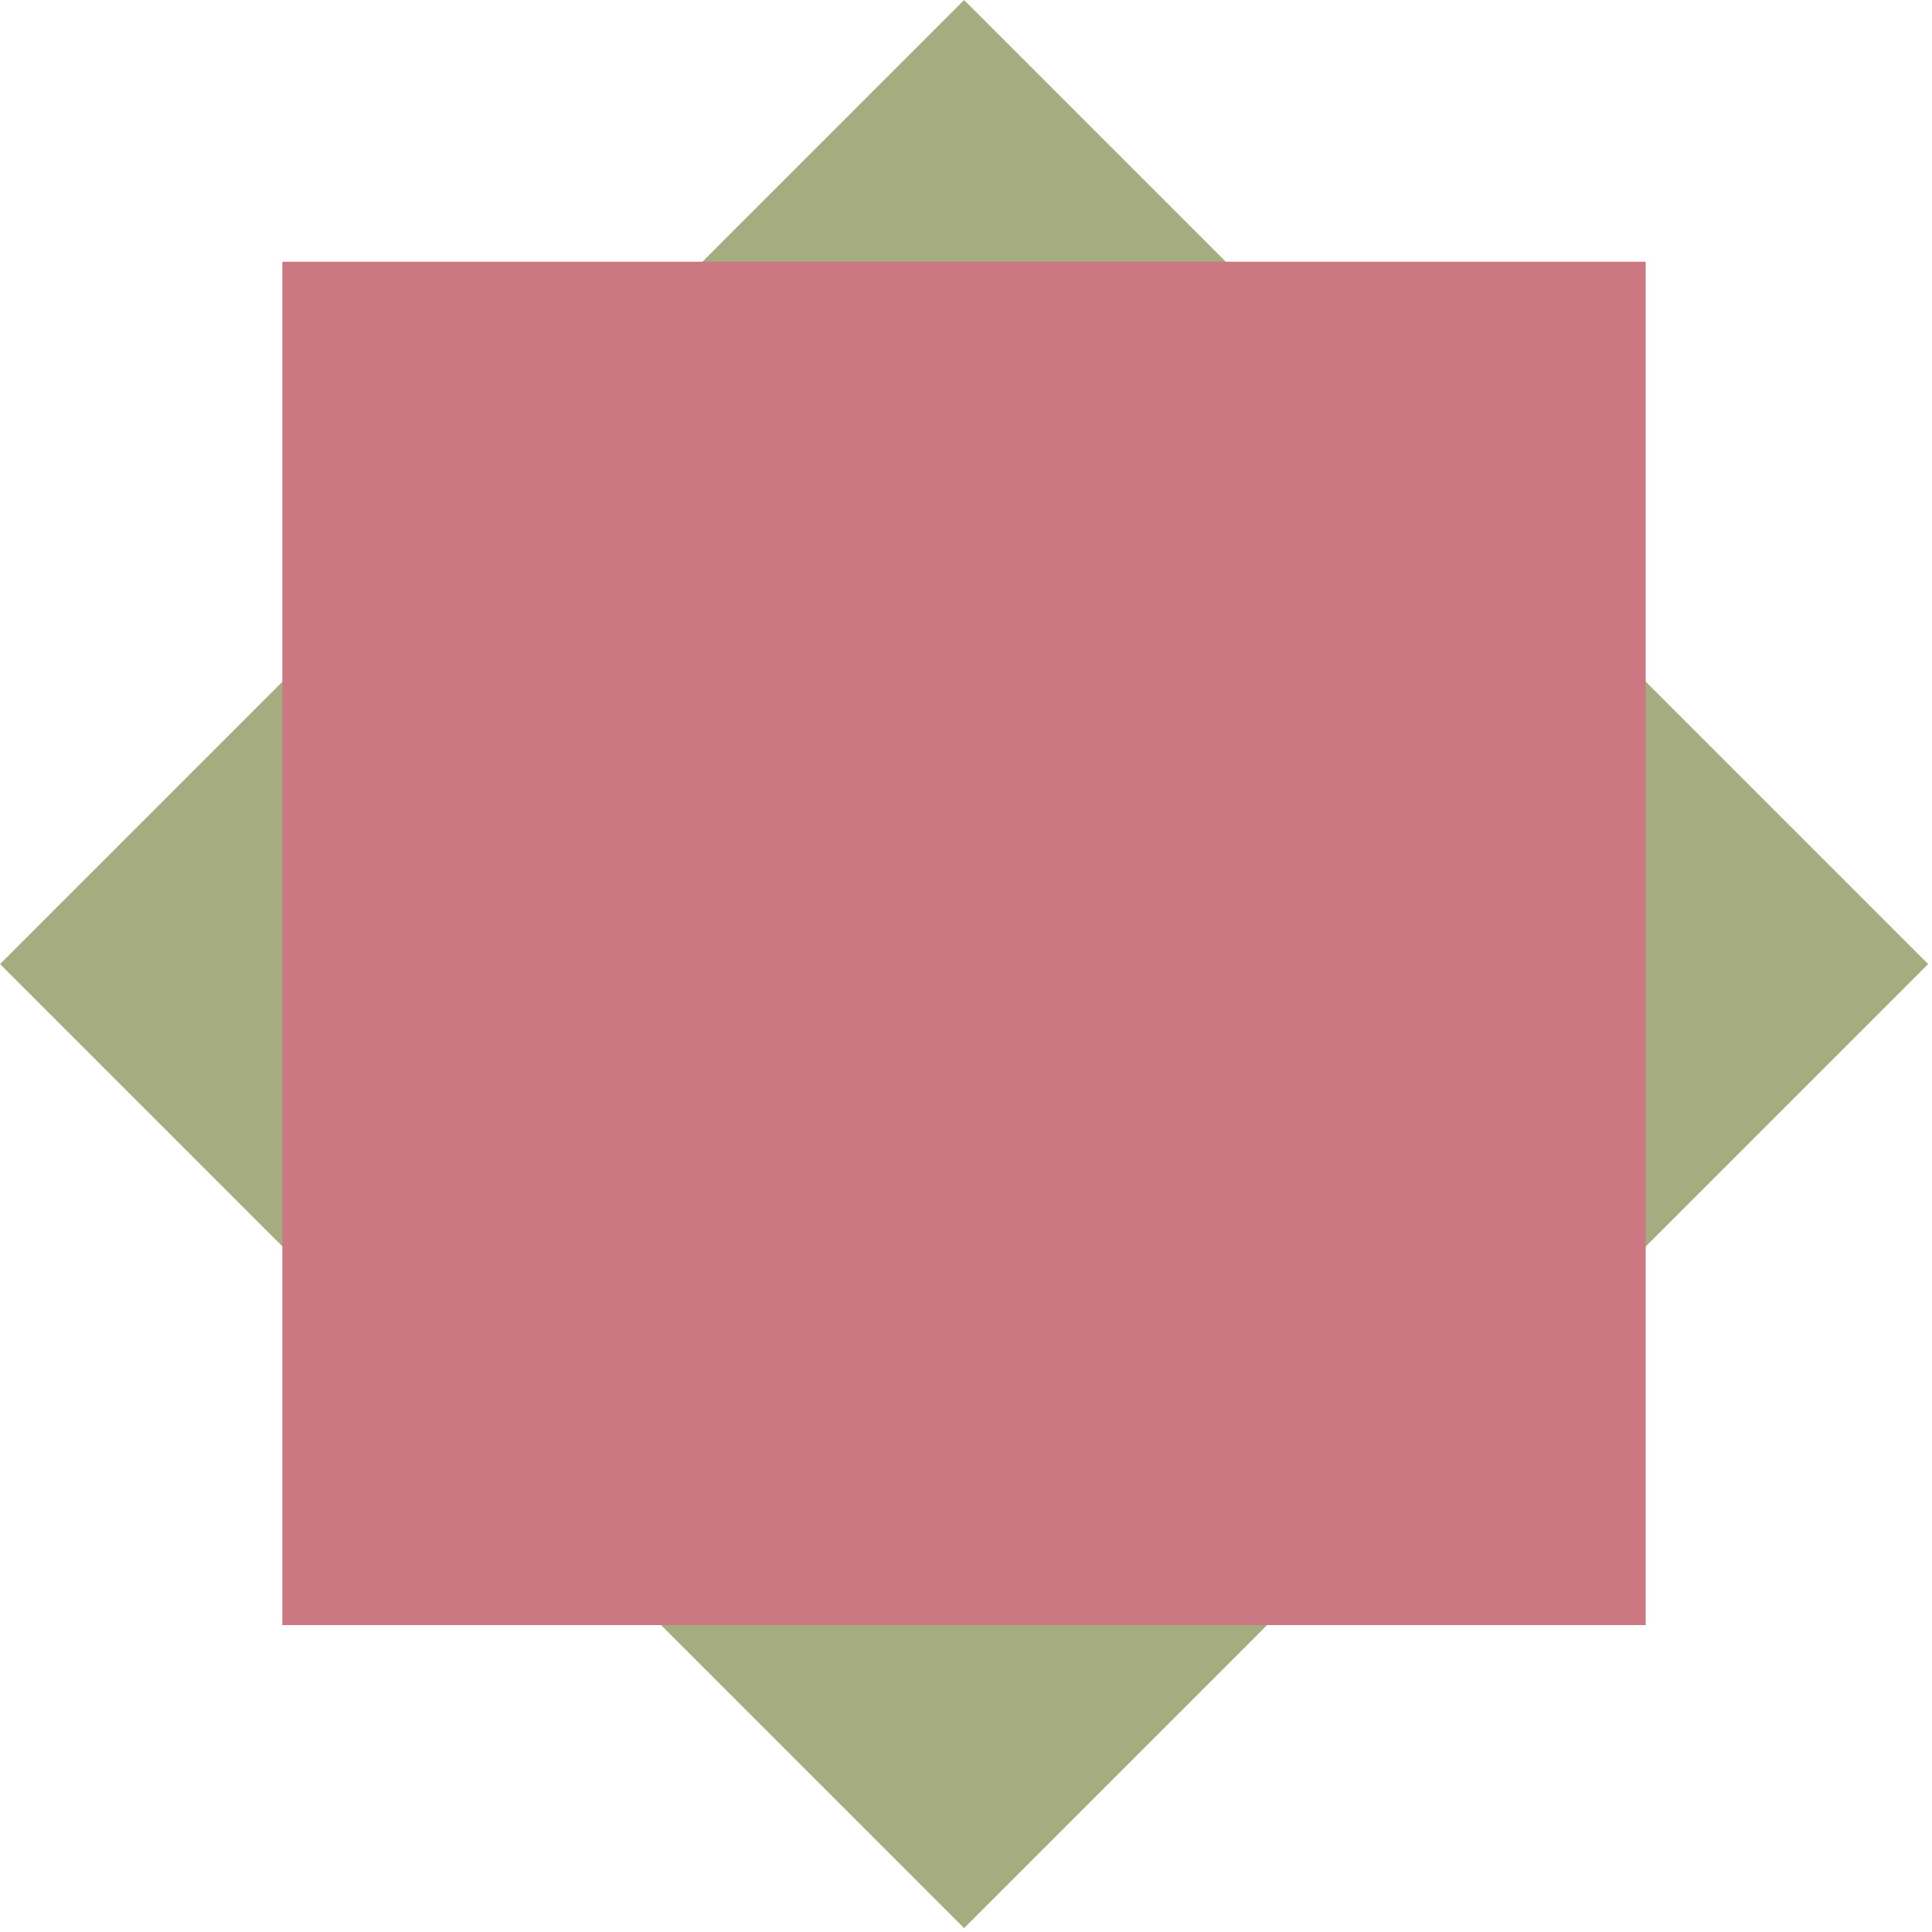 <svg width="75" height="75" viewBox="0 0 75 75" fill="none" xmlns="http://www.w3.org/2000/svg">
<g id="Group 7">
<rect id="Rectangle 36" x="37.426" y="74.849" width="52.926" height="52.926" transform="rotate(-135 37.426 74.849)" fill="#A4AC80"/>
<rect id="Rectangle 34" x="10.961" y="10.161" width="52.926" height="52.926" fill="#CC7882"/>
</g>
</svg>
